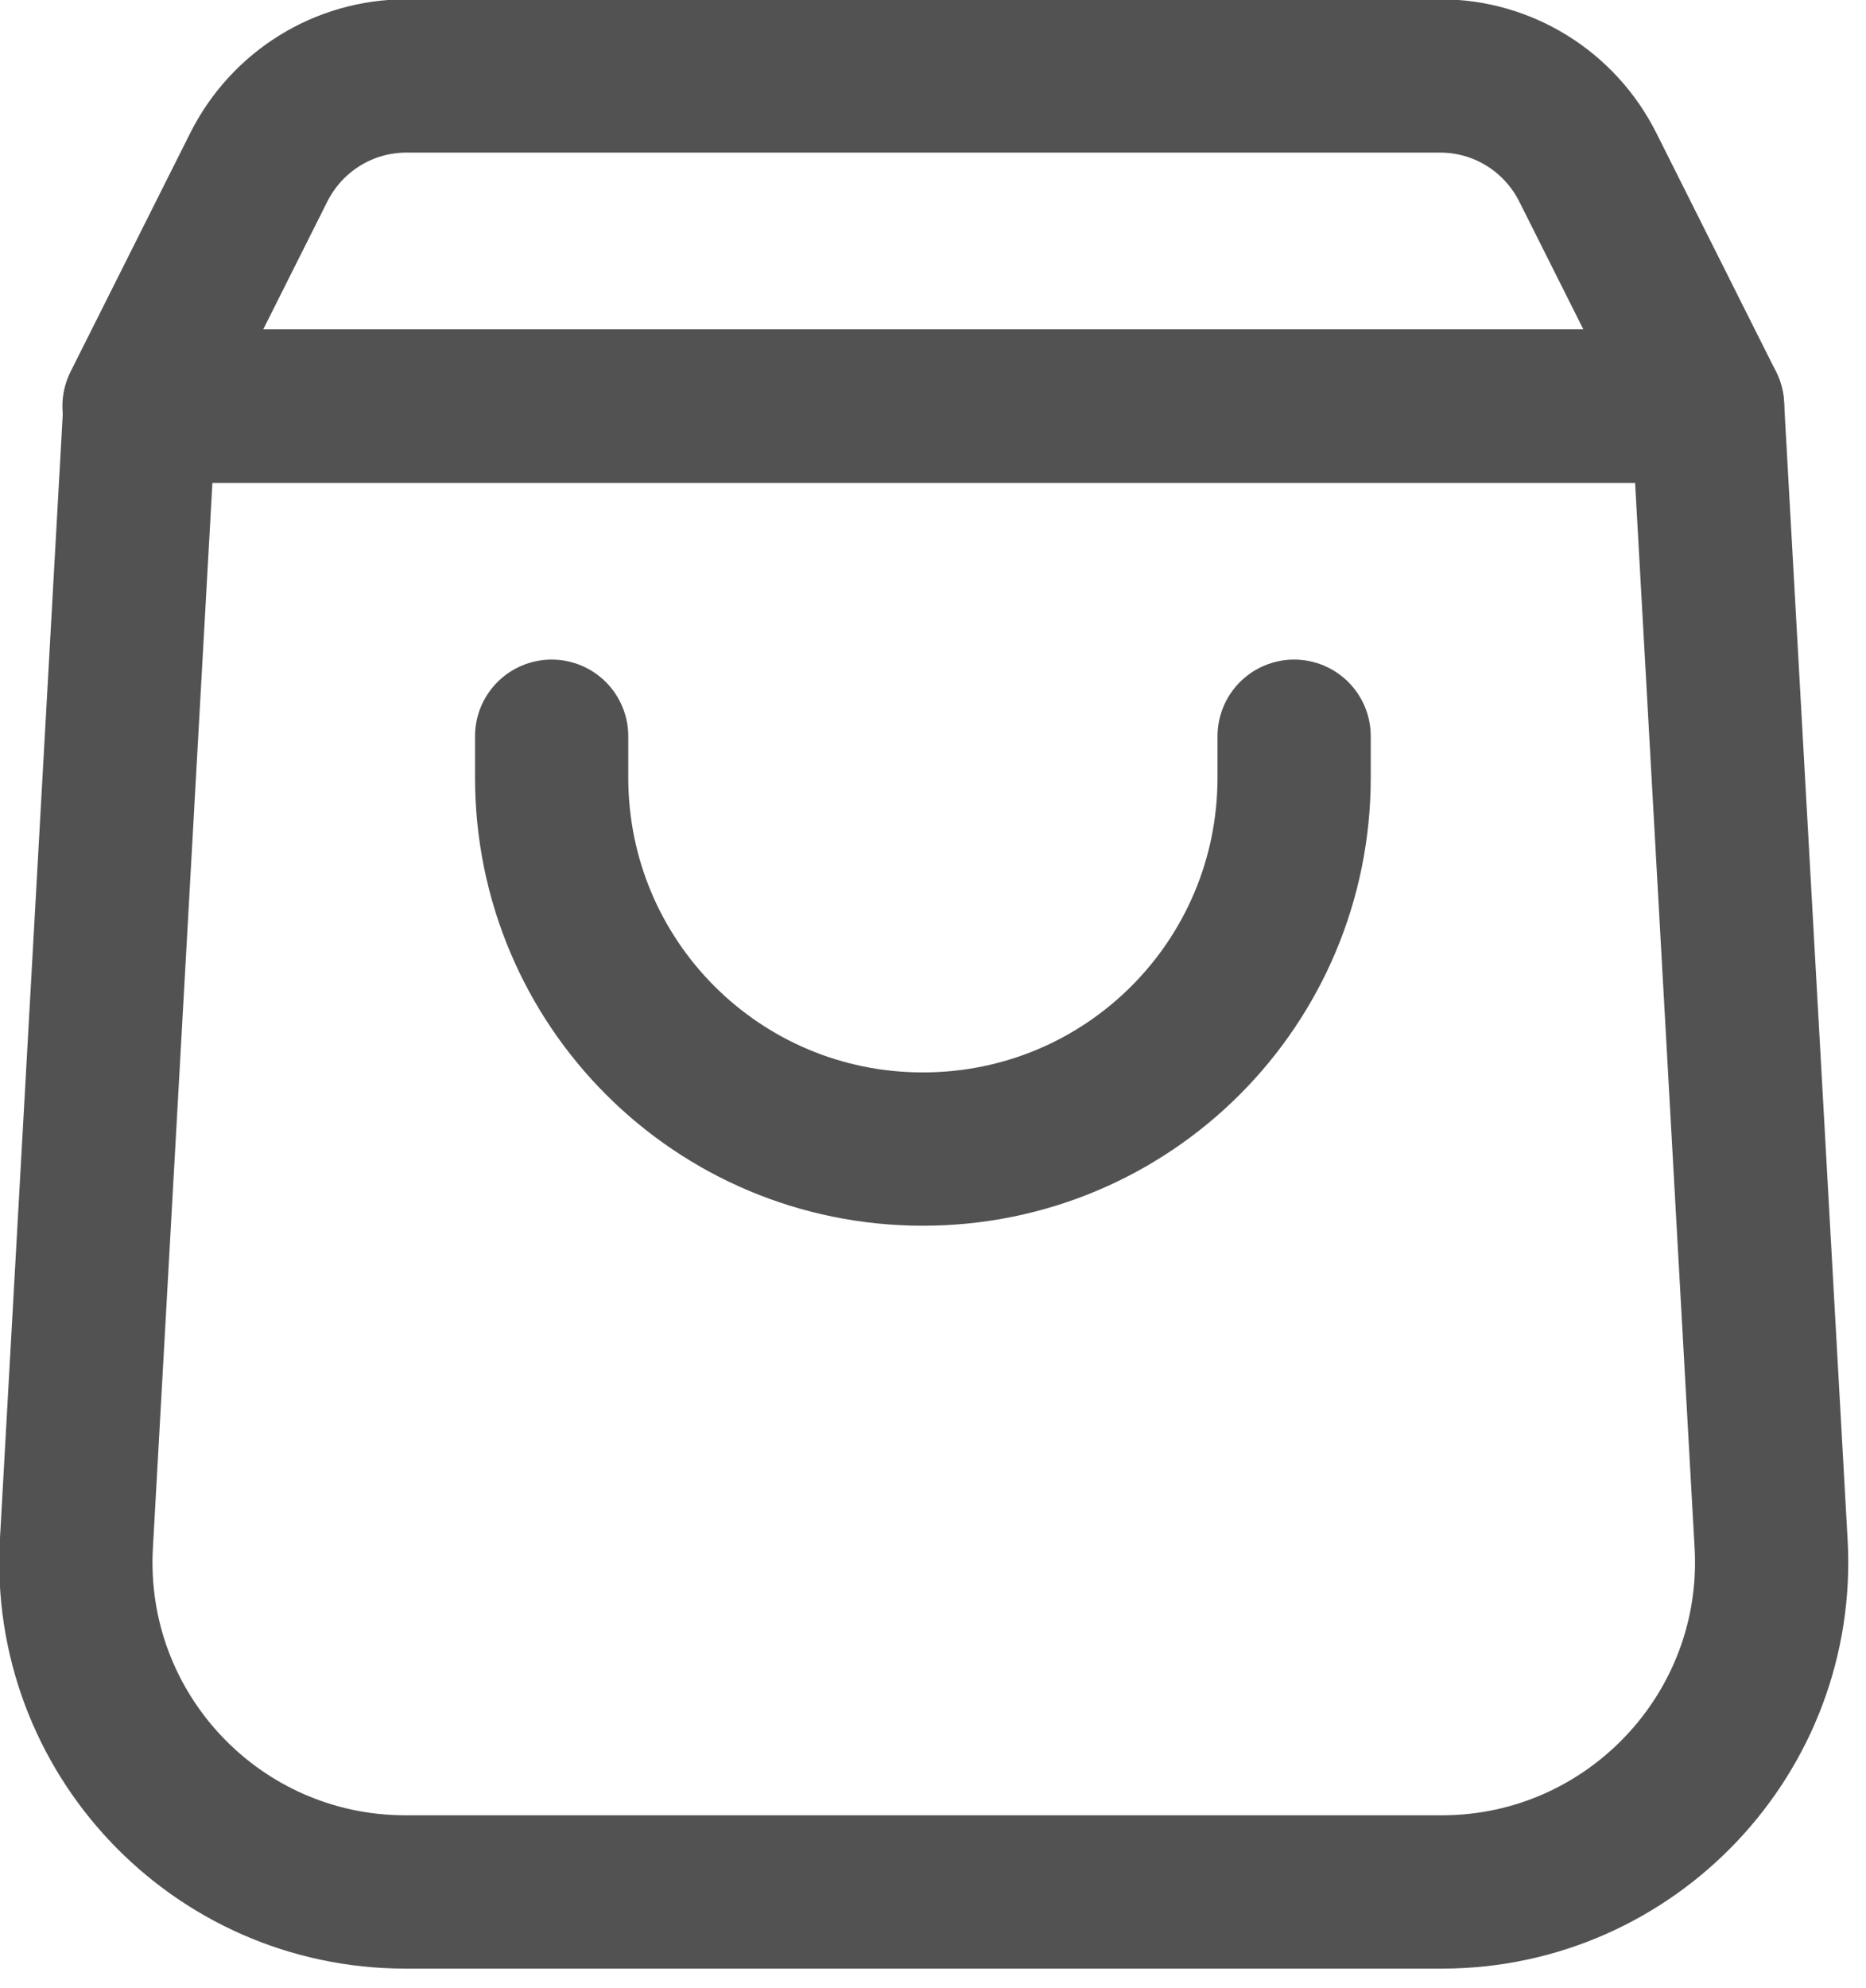 <?xml version="1.0" encoding="UTF-8"?> <svg xmlns="http://www.w3.org/2000/svg" viewBox="0 0 18.266 19.446" fill="none"><path d="M14.098 18.51H3.97C2.113 18.51 0.643 16.952 0.748 15.102L1.37 3.973H16.715L17.337 15.102C17.442 16.952 15.964 18.51 14.114 18.51H14.098Z" stroke="#525252" stroke-width="1.5" stroke-linecap="round" stroke-linejoin="round"></path><path d="M12.668 7.203V7.607C12.668 9.618 11.045 11.242 9.034 11.242C7.023 11.242 5.4 9.618 5.4 7.607V7.203" stroke="#525252" stroke-width="1.5" stroke-linecap="round" stroke-linejoin="round"></path><path d="M16.707 3.973H1.361L2.532 1.639C2.807 1.09 3.364 0.743 3.978 0.743H14.098C14.712 0.743 15.269 1.09 15.544 1.639L16.715 3.973H16.707Z" stroke="#525252" stroke-width="1.5" stroke-linecap="round" stroke-linejoin="round"></path></svg> 